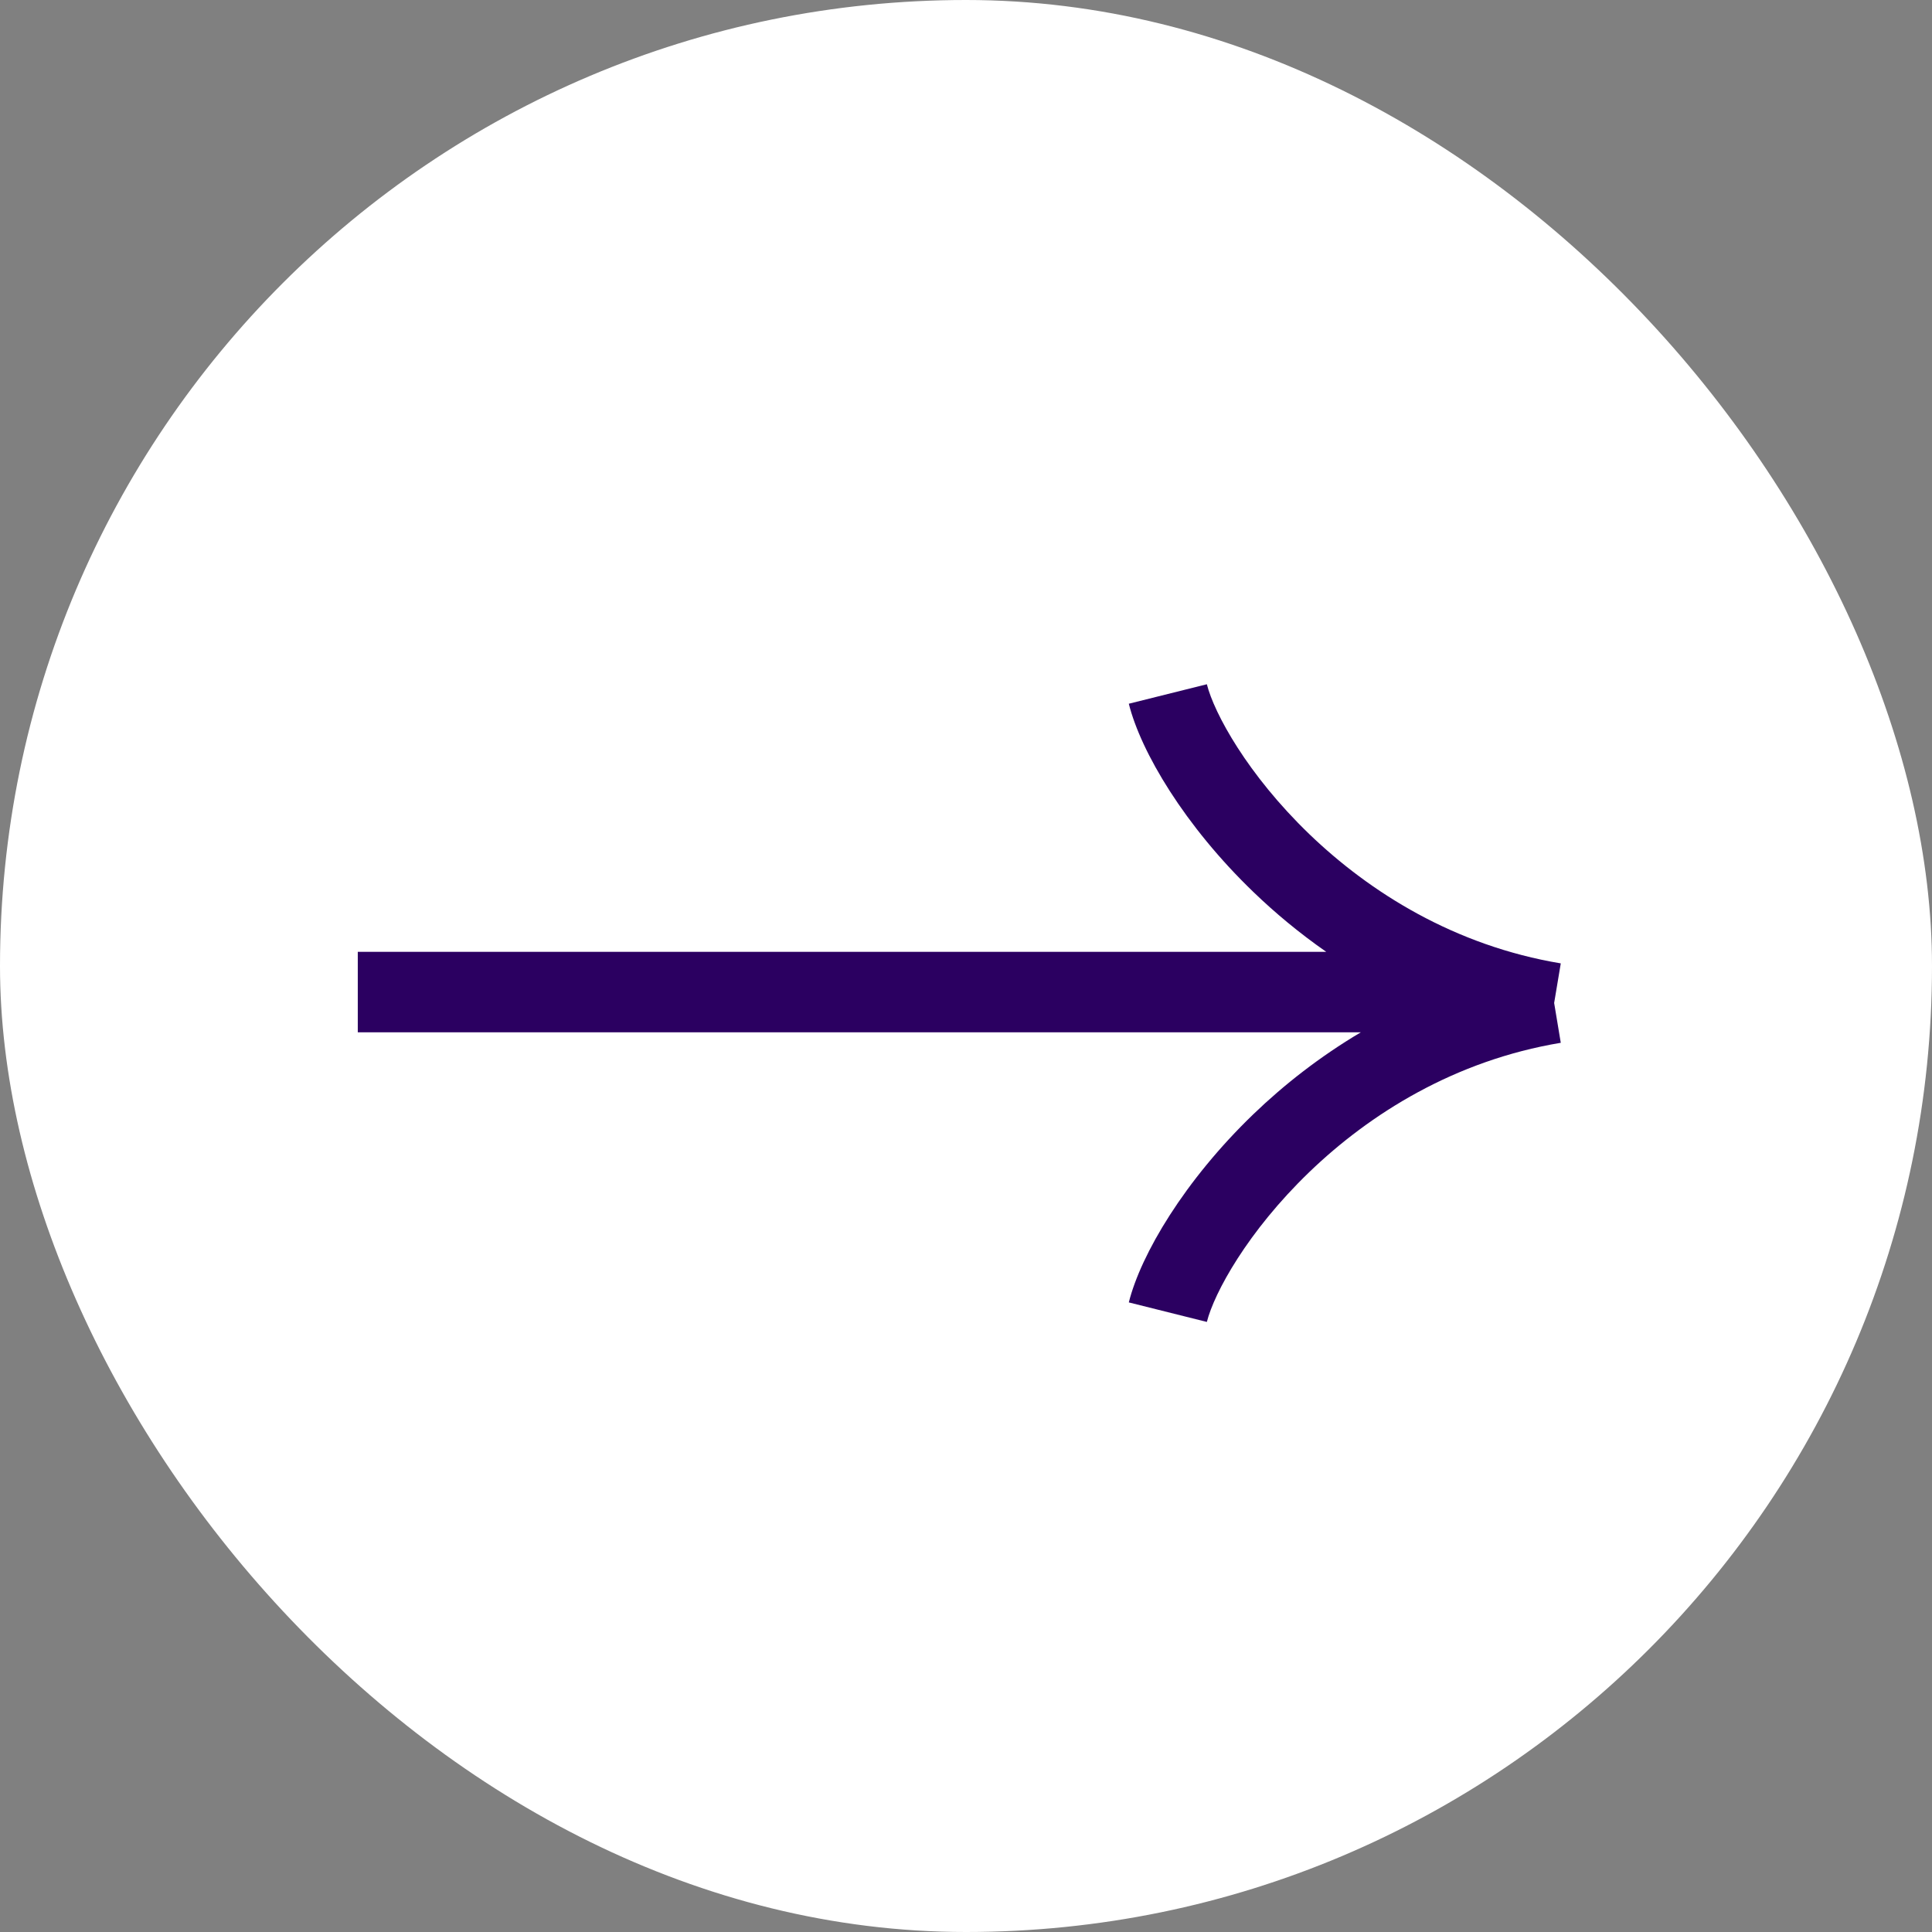 <svg width="48" height="48" viewBox="0 0 48 48" fill="none" xmlns="http://www.w3.org/2000/svg">
<rect x="0" y="0" width="48" height="48" fill="#808080" stroke="none"/>
<g clip-path="url(#clip0_43_1252)">
<rect width="48" height="48" rx="24" fill="white"/>
<path d="M29.984 17C30.165 17.72 30.993 19.243 32.527 20.721C34.035 22.172 36.139 23.495 38.777 23.935L38.612 24.921L38.613 24.922L38.777 25.908C36.139 26.348 34.035 27.67 32.527 29.122C30.993 30.6 30.165 32.123 29.984 32.843L28.045 32.358C28.345 31.159 29.436 29.322 31.141 27.681C31.894 26.956 32.785 26.255 33.808 25.648H8.889V23.648H32.95C32.279 23.181 31.675 22.677 31.141 22.162C29.436 20.521 28.345 18.684 28.045 17.484L29.984 17Z" fill="#2B0061"/>
</g>
<defs>
<clipPath id="clip0_43_1252">
<rect width="48" height="48" rx="24" fill="white"/>
</clipPath>
</defs>
</svg>
